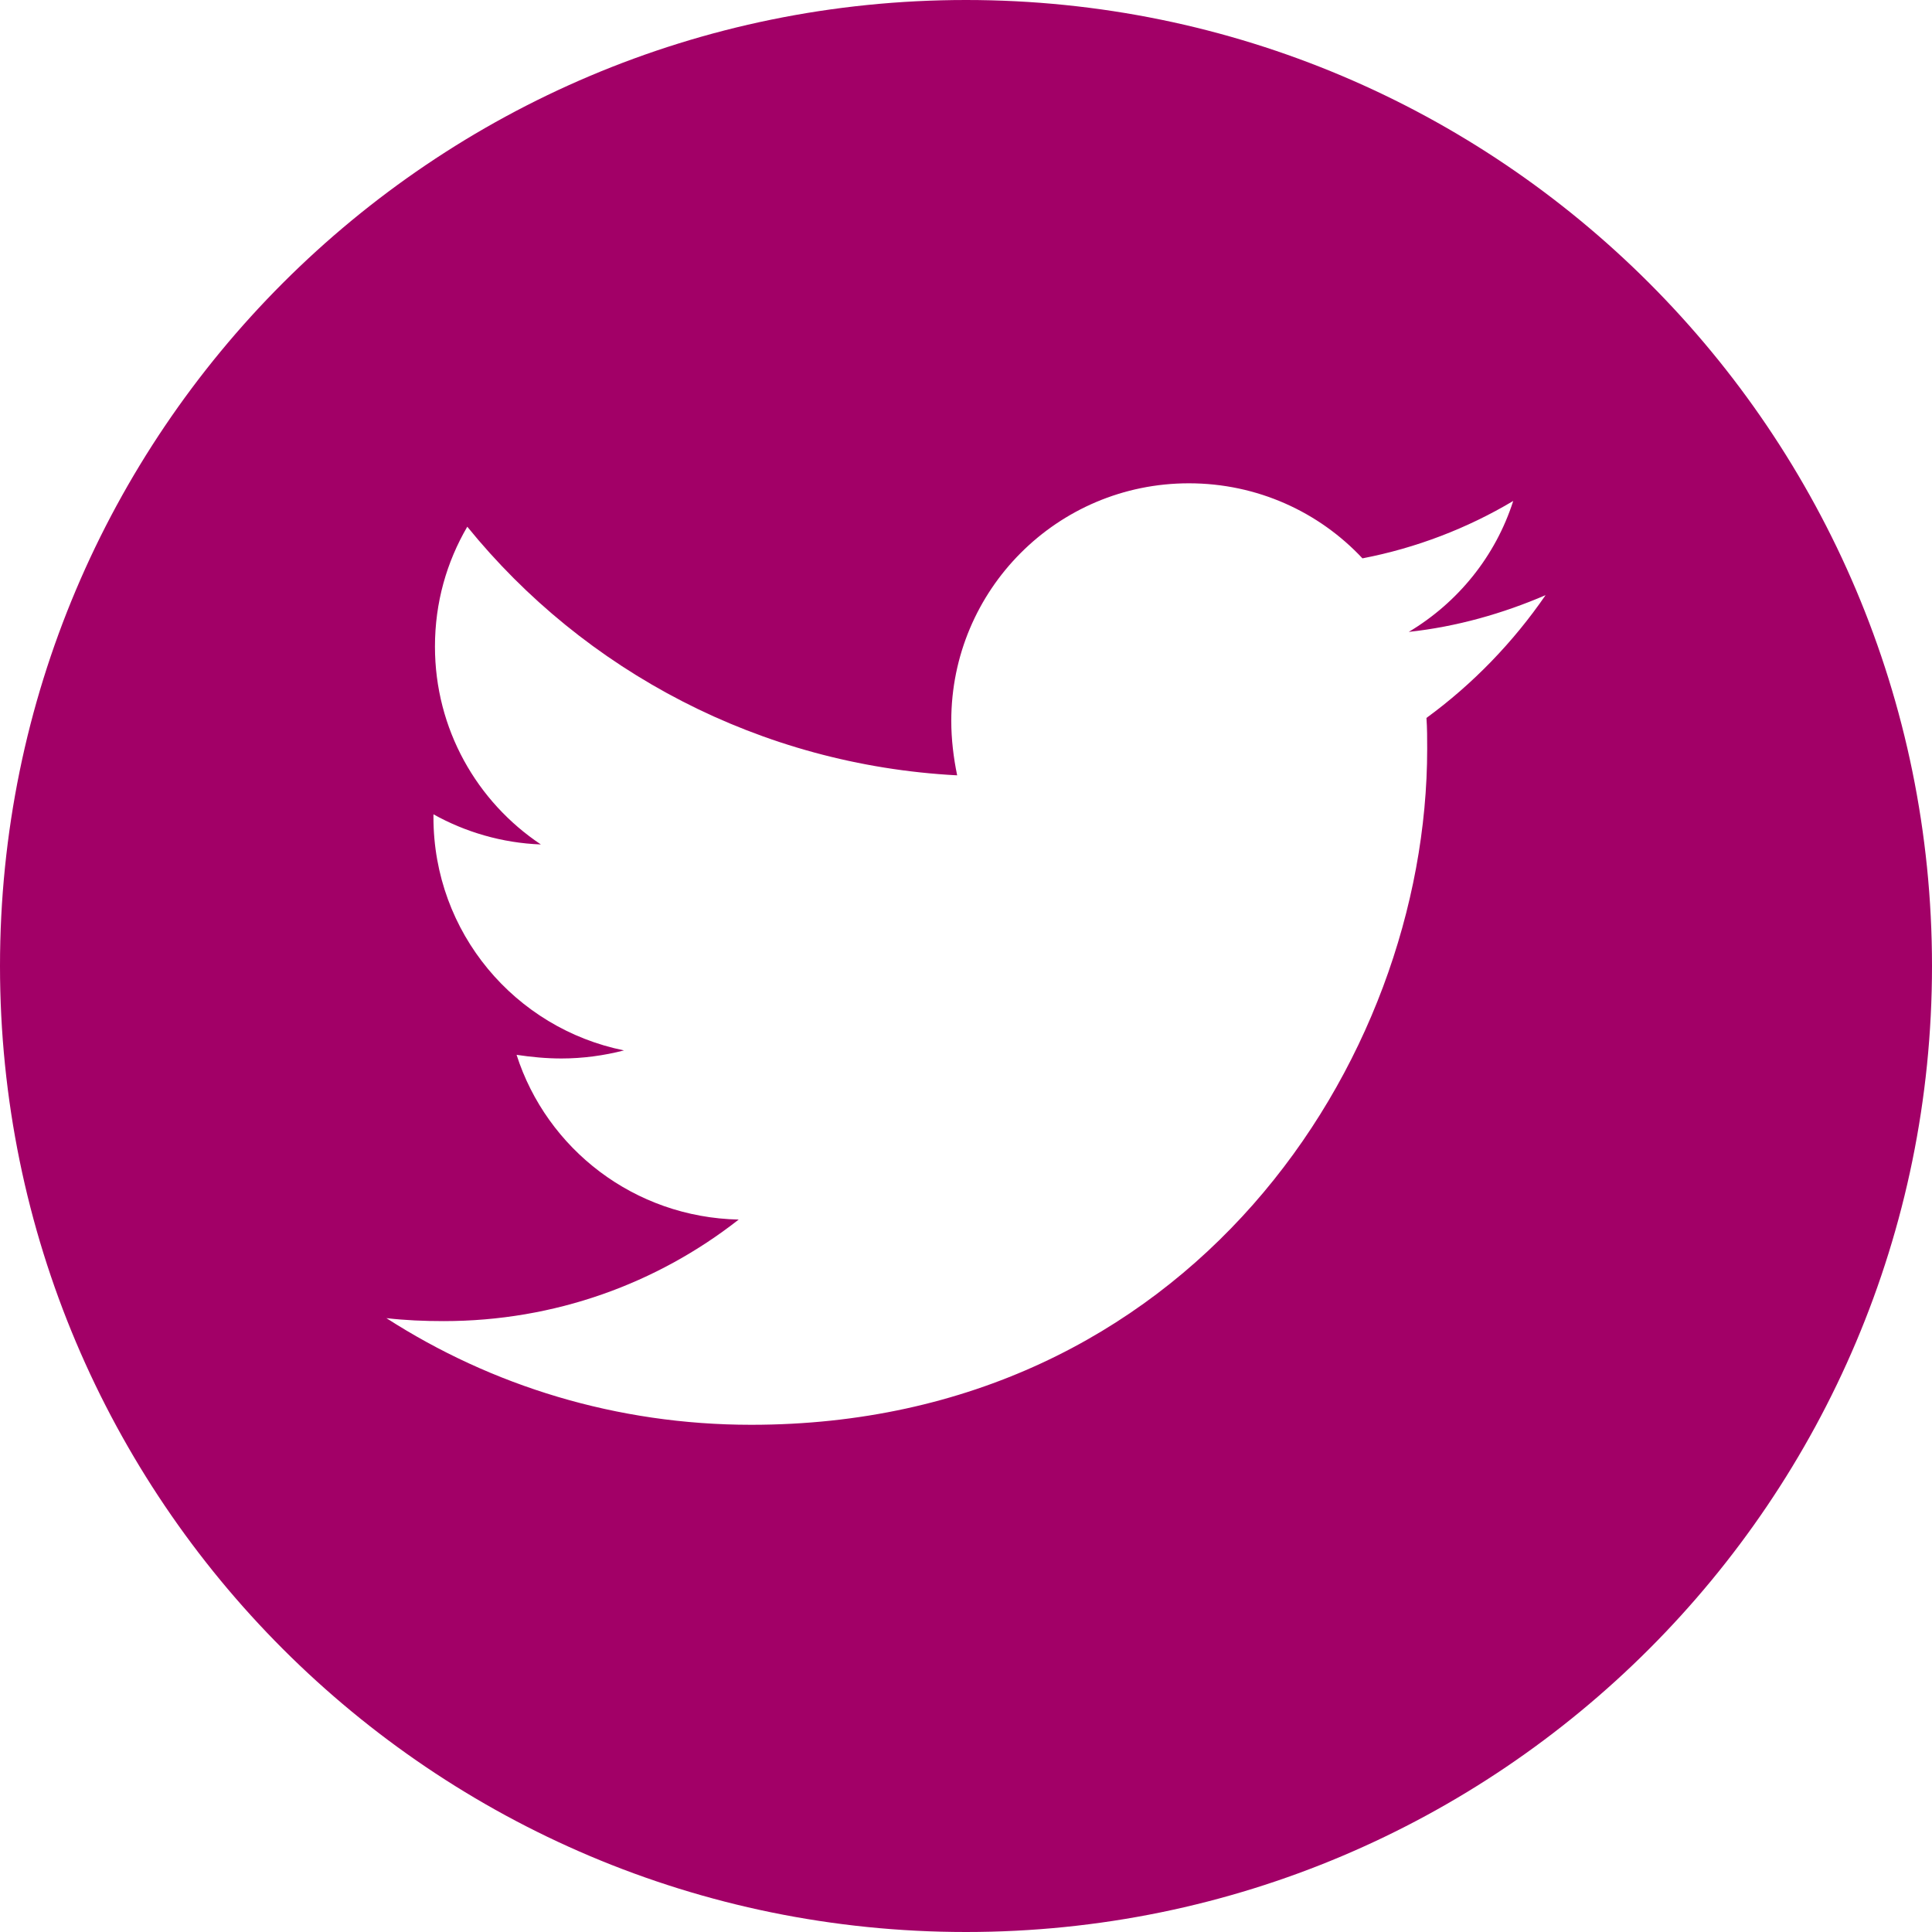 <?xml version="1.0" encoding="utf-8" ?>
<!DOCTYPE svg PUBLIC "-//W3C//DTD SVG 1.1//EN" "http://www.w3.org/Graphics/SVG/1.1/DTD/svg11.dtd">
<svg xmlns="http://www.w3.org/2000/svg" width="45" height="45" viewBox="0 0 45 45"><g fill="none" fill-rule="evenodd"><g><g><g><path fill="#A20067" d="M22.5 0C34.926 0 45 10.074 45 22.5S34.926 45 22.5 45 0 34.926 0 22.5 10.074 0 22.5 0zm5.191 11.257c-3.067 0-5.534 2.484-5.534 5.534 0 .428.052.856.137 1.268-4.59-.24-8.686-2.433-11.41-5.791-.48.822-.753 1.765-.753 2.792 0 1.92.976 3.615 2.467 4.609-.908-.034-1.765-.291-2.502-.702v.068c0 2.69 1.902 4.917 4.438 5.431-.463.12-.96.188-1.457.188-.36 0-.702-.034-1.045-.085.703 2.193 2.741 3.786 5.174 3.837-1.901 1.49-4.283 2.365-6.87 2.365-.462 0-.89-.018-1.336-.069 2.45 1.576 5.362 2.484 8.497 2.484 10.177 0 15.745-8.429 15.745-15.744 0-.24 0-.48-.017-.72 1.079-.788 2.021-1.764 2.775-2.86-.994.428-2.073.736-3.187.856 1.148-.685 2.022-1.765 2.433-3.05-1.062.634-2.261 1.097-3.512 1.337-1.01-1.08-2.45-1.748-4.043-1.748z" transform="translate(-776 -4772) translate(721 4450) translate(55 322)"/></g></g></g></g></svg>